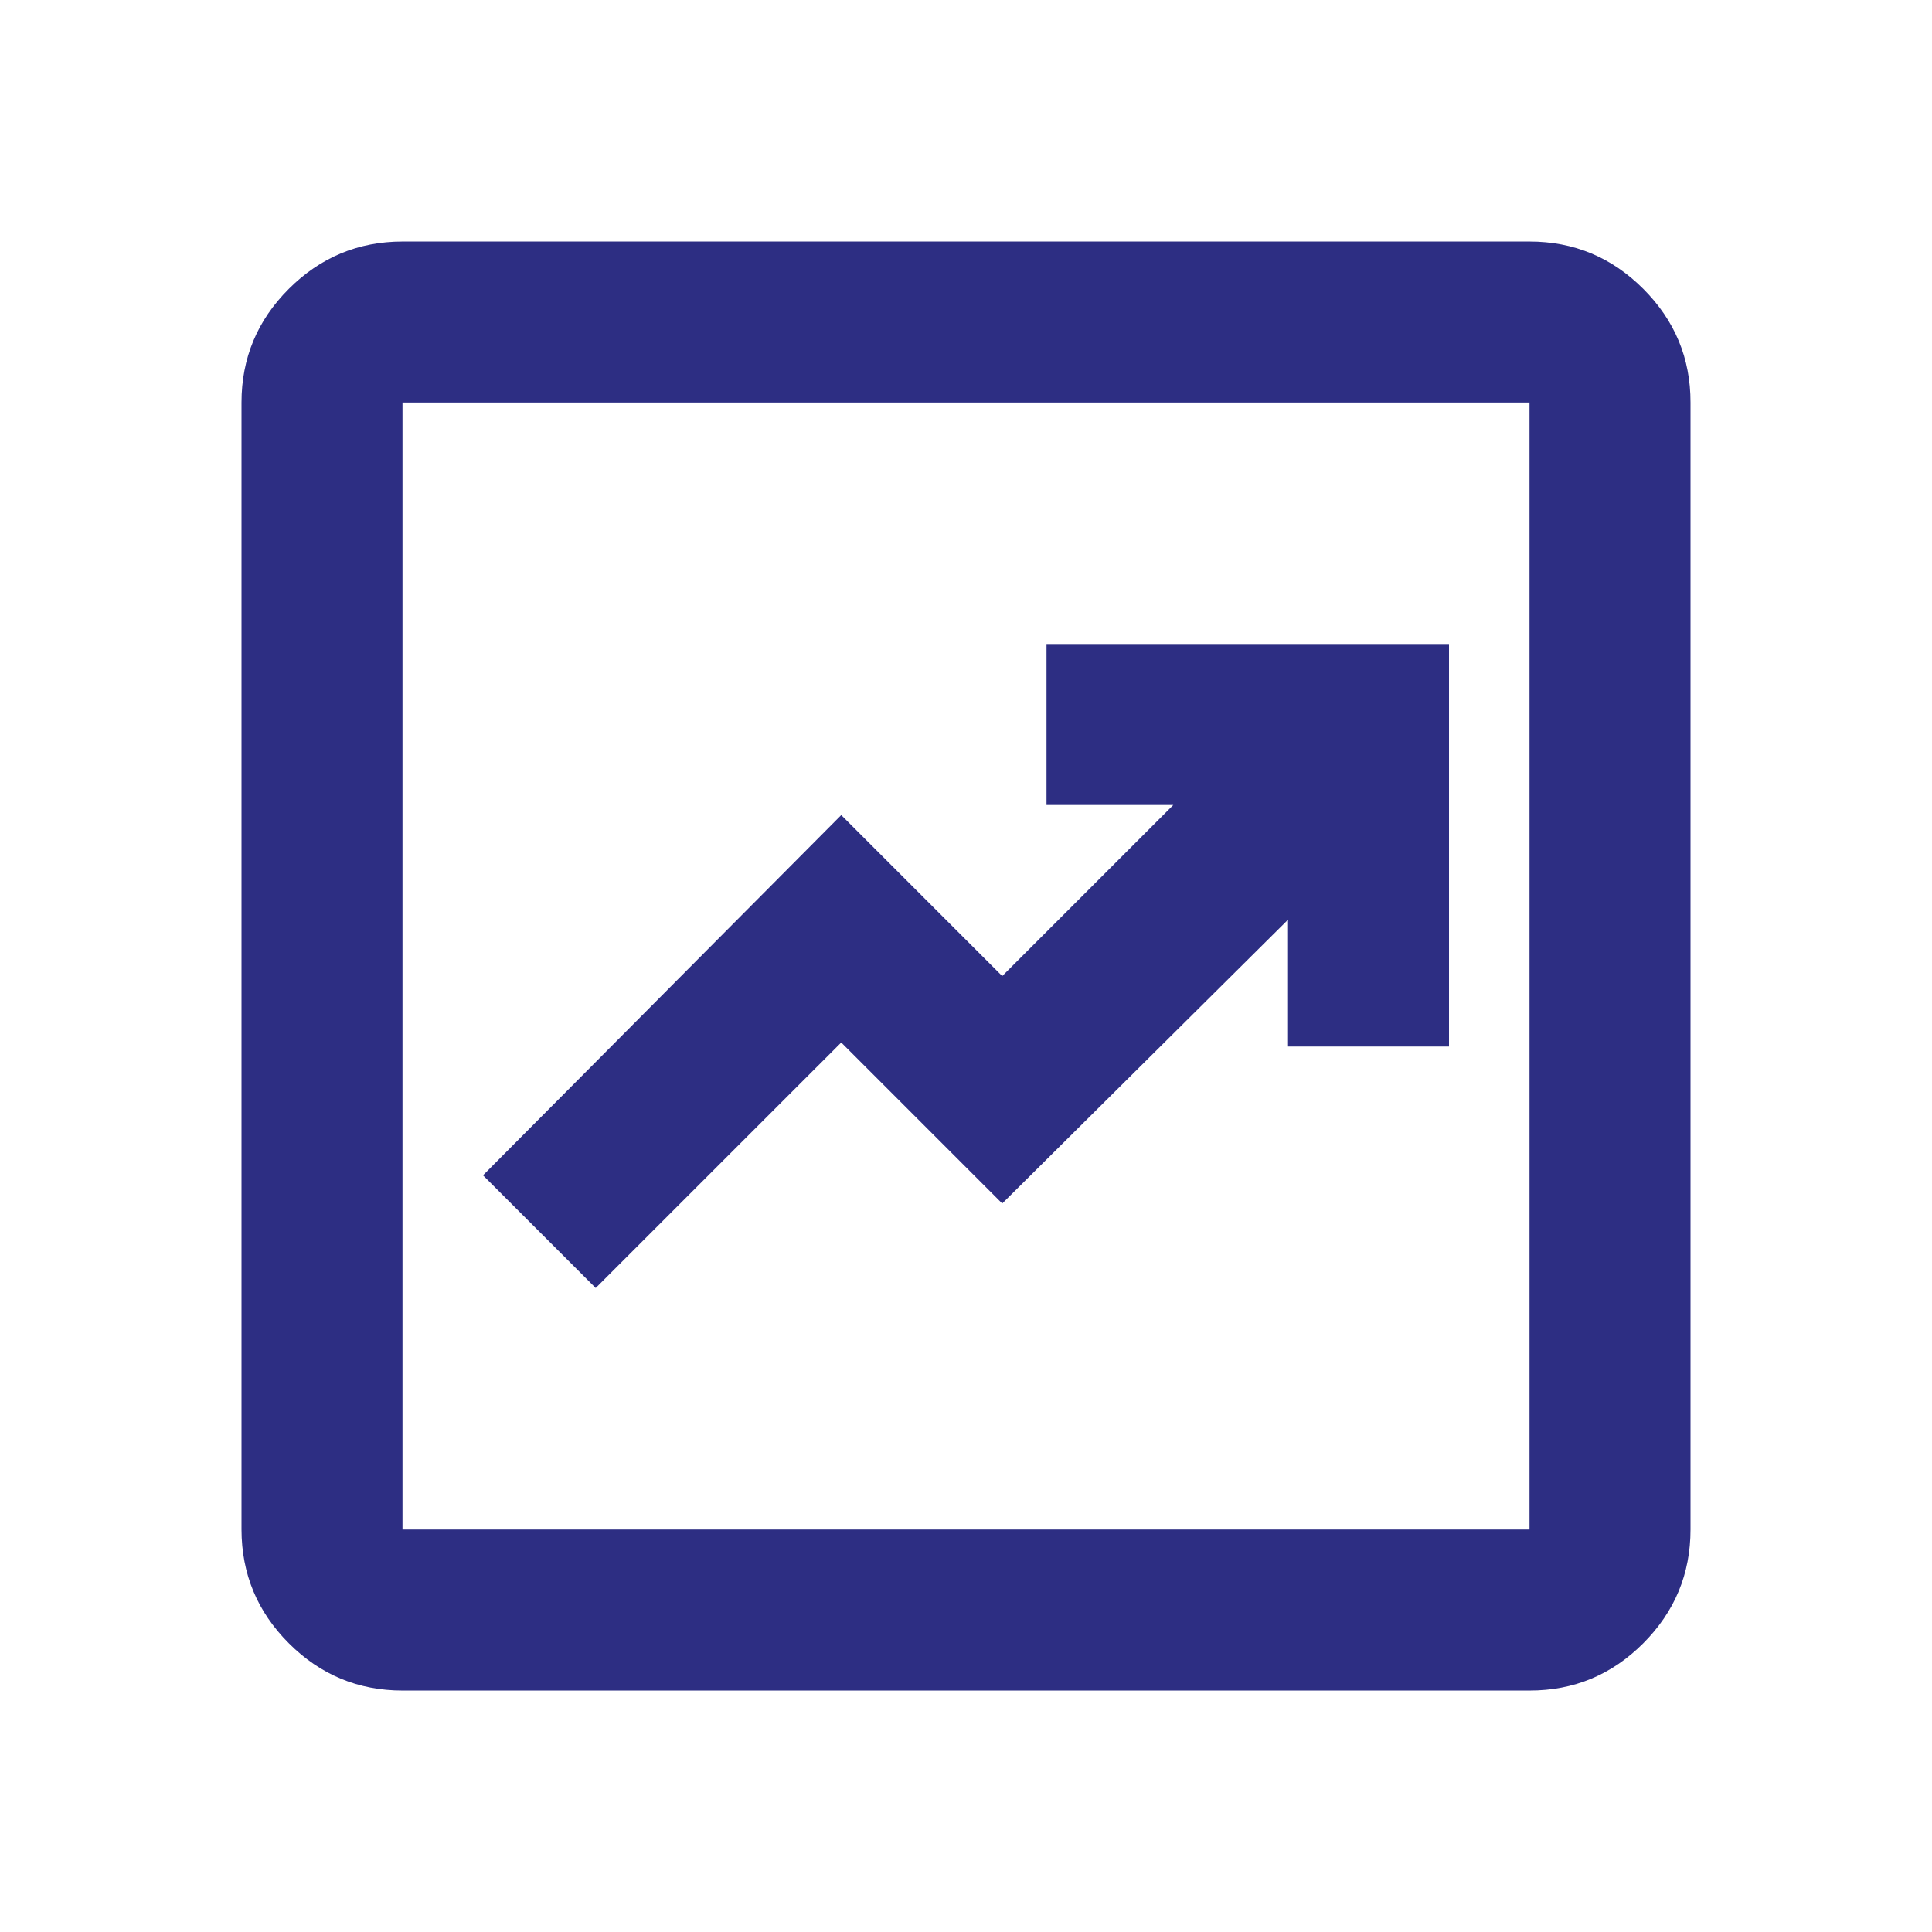 <svg width="64" height="64" viewBox="0 0 64 64" fill="none" xmlns="http://www.w3.org/2000/svg">
<path d="M19.733 42.667L27.867 34.534L33.2 39.867L42.667 30.467V34.667H48V21.334H34.667V26.667H38.867L33.2 32.334L27.867 27.001L16 38.934L19.733 42.667ZM13.333 56.001C11.867 56.001 10.612 55.479 9.568 54.435C8.524 53.392 8.002 52.136 8 50.667V13.334C8 11.867 8.523 10.612 9.568 9.569C10.613 8.525 11.868 8.002 13.333 8.001H50.667C52.133 8.001 53.389 8.523 54.435 9.569C55.48 10.614 56.002 11.869 56 13.334V50.667C56 52.134 55.478 53.39 54.435 54.435C53.391 55.481 52.135 56.002 50.667 56.001H13.333ZM13.333 50.667H50.667V13.334H13.333V50.667Z" fill="#2D2E83"/>
</svg>
